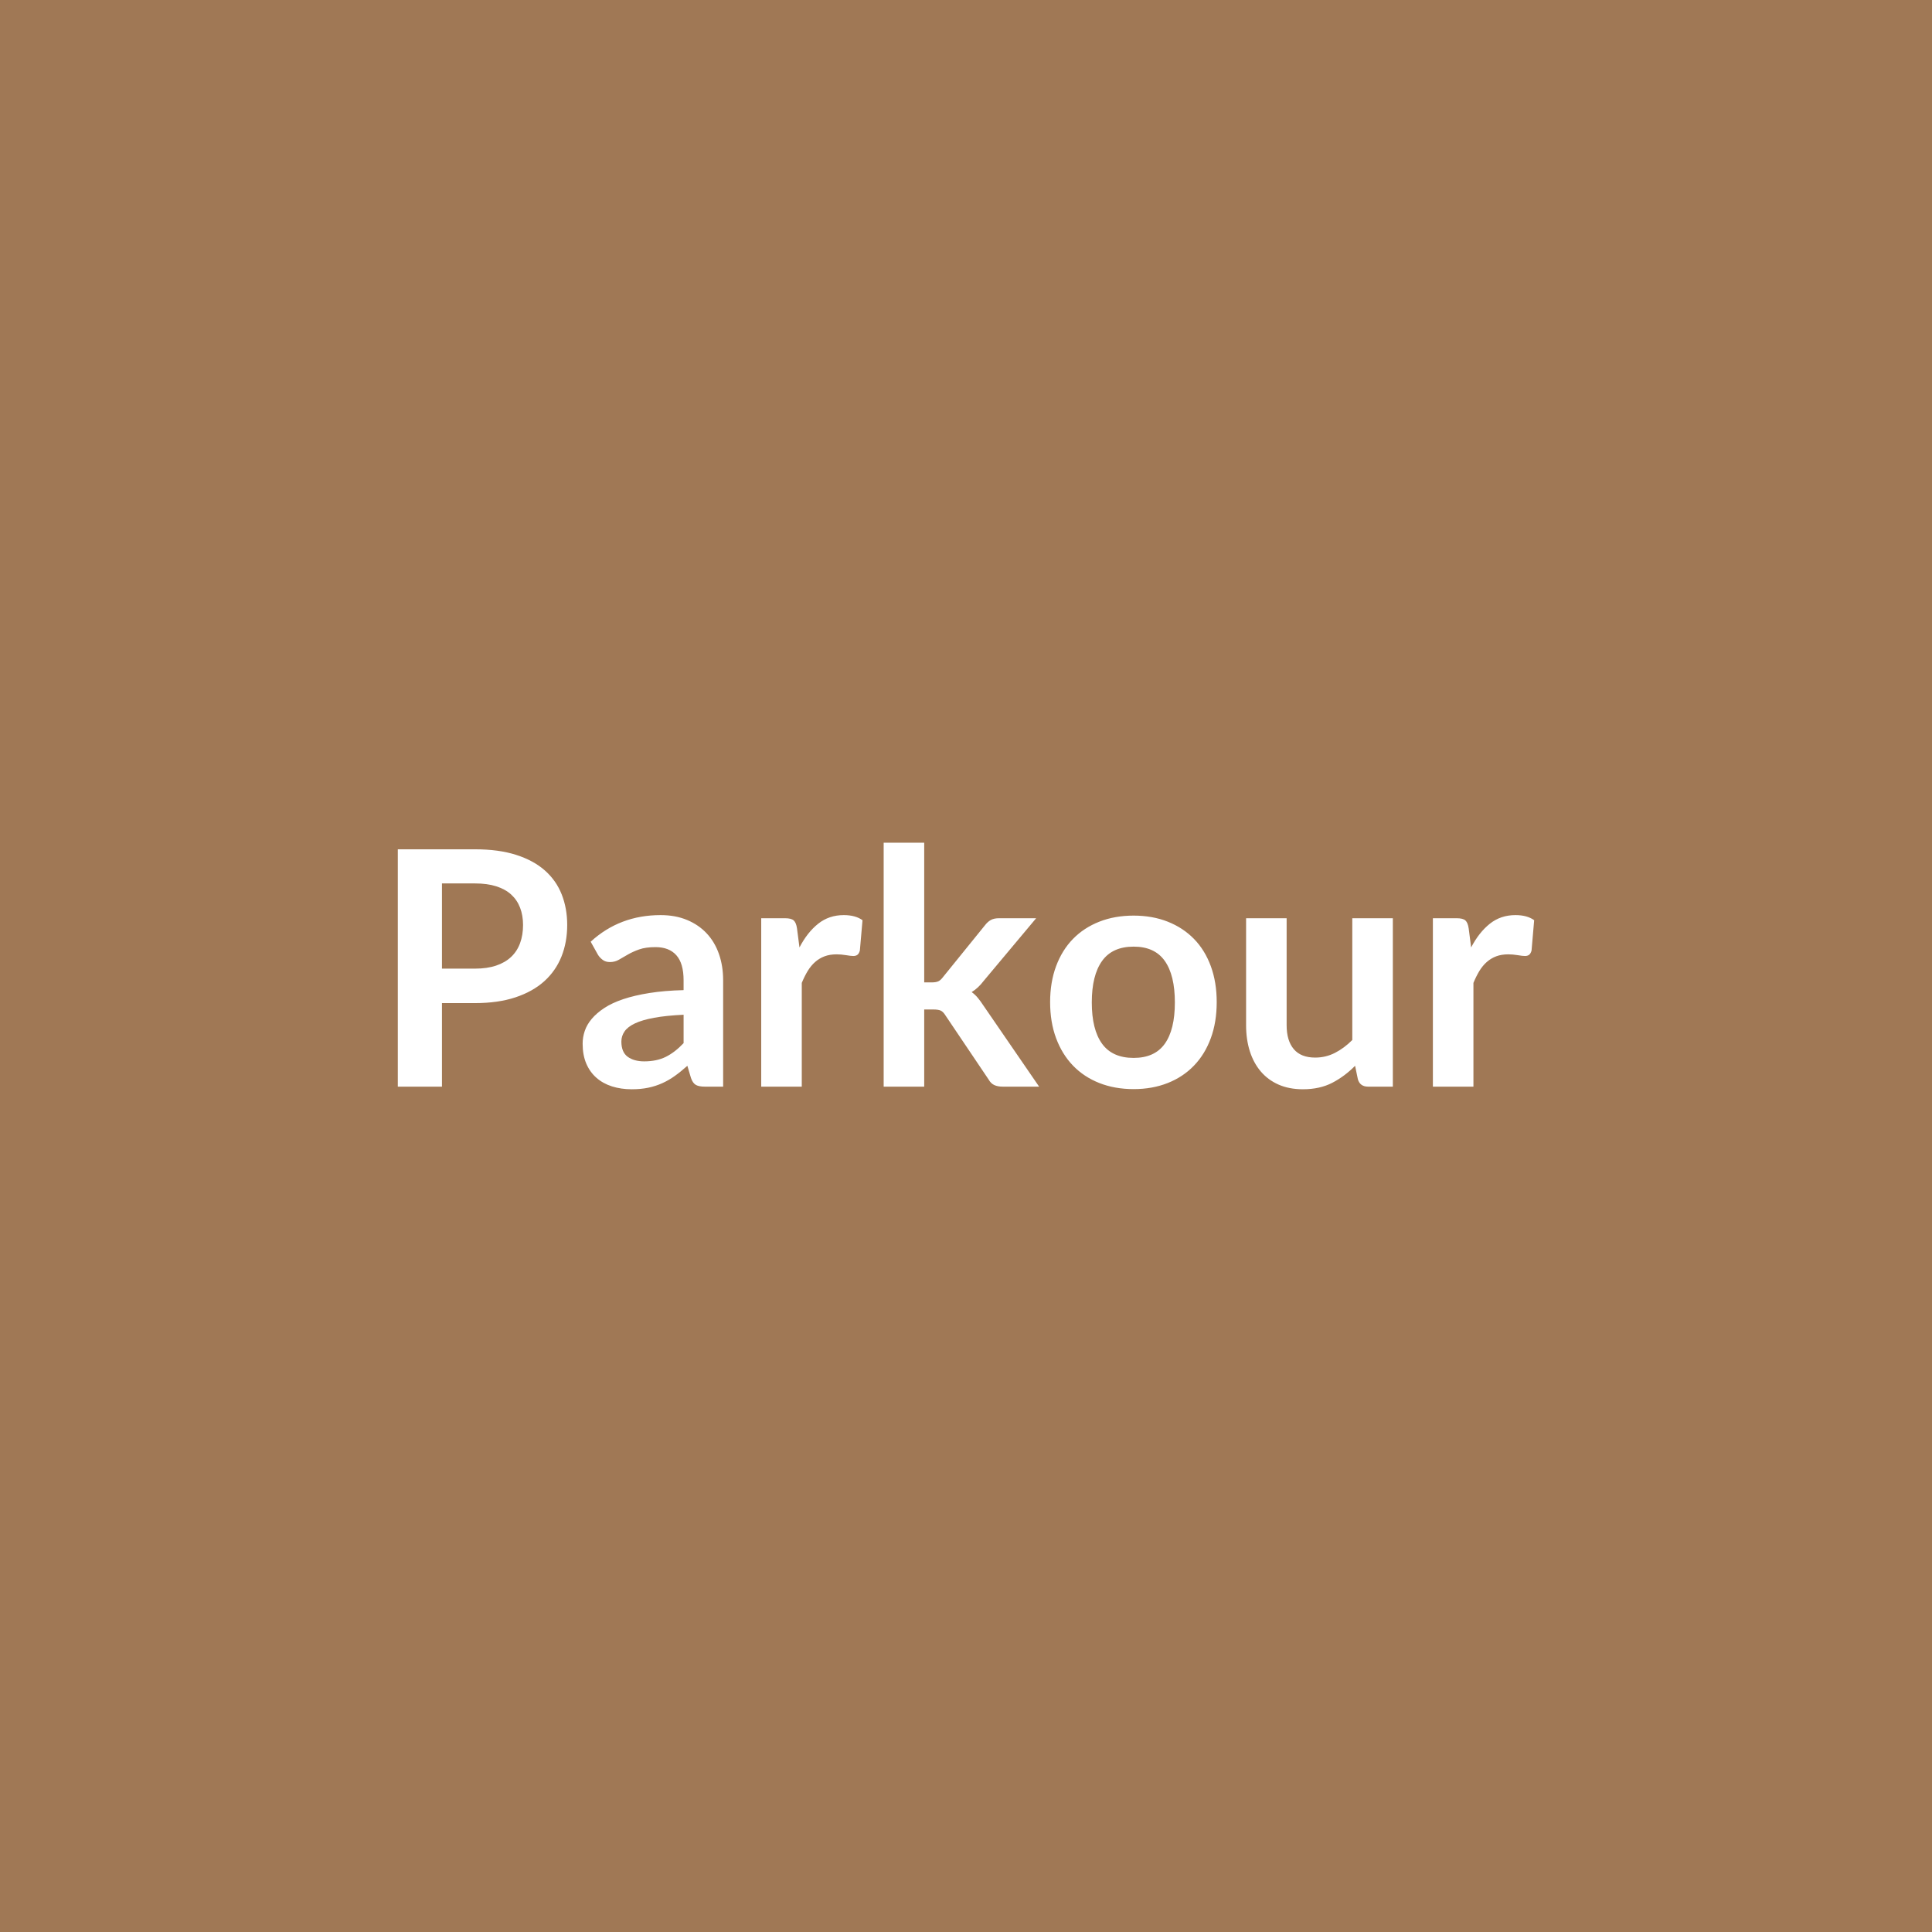 <svg xmlns="http://www.w3.org/2000/svg" width="1024" height="1024" viewBox="0 0 1024 1024"><rect width="100%" height="100%" fill="#A07855"/><path fill="#FFFFFF" d="M234.25 513.395h17.49q6.44 0 11.22-1.61 4.79-1.61 7.96-4.61 3.18-3.01 4.74-7.31 1.57-4.31 1.57-9.62 0-5.04-1.57-9.13-1.56-4.09-4.69-6.96-3.14-2.87-7.92-4.39-4.79-1.53-11.31-1.53h-17.49zm-23.4-63.25h40.89q12.61 0 21.84 2.96 9.22 2.95 15.22 8.26t8.92 12.7q2.91 7.4 2.91 16.18 0 9.14-3.04 16.75-3.05 7.61-9.14 13.1-6.09 5.48-15.27 8.52-9.17 3.05-21.44 3.05h-17.49v44.28h-23.4zm151.47 102.74v-15.05q-9.31.44-15.66 1.61-6.36 1.18-10.18 3-3.83 1.83-5.48 4.27-1.66 2.43-1.66 5.3 0 5.66 3.35 8.1 3.35 2.43 8.75 2.43 6.61 0 11.44-2.39 4.82-2.39 9.44-7.27m-45.42-46.89-3.83-6.87q15.4-14.1 37.07-14.1 7.83 0 14 2.57 6.18 2.57 10.44 7.14 4.27 4.56 6.48 10.91 2.22 6.35 2.22 13.92v56.38h-9.74q-3.05 0-4.7-.91-1.65-.92-2.61-3.7l-1.91-6.44q-3.4 3.05-6.62 5.35-3.21 2.31-6.69 3.87-3.48 1.57-7.44 2.4-3.96.82-8.75.82-5.65 0-10.44-1.52-4.78-1.52-8.26-4.57-3.48-3.04-5.4-7.57-1.91-4.52-1.91-10.52 0-3.4 1.13-6.75t3.7-6.39q2.57-3.05 6.65-5.74 4.09-2.7 10.05-4.7t13.88-3.26q7.92-1.27 18.1-1.53v-5.22q0-8.96-3.83-13.26-3.83-4.31-11.05-4.31-5.22 0-8.66 1.22-3.43 1.22-6.04 2.74t-4.75 2.74q-2.13 1.22-4.74 1.22-2.26 0-3.83-1.18-1.56-1.17-2.52-2.74m105.53-13.92 1.31 10.09q4.17-8 9.92-12.57 5.74-4.57 13.57-4.57 6.17 0 9.92 2.7l-1.4 16.1q-.43 1.56-1.26 2.22-.82.65-2.22.65-1.3 0-3.87-.44-2.56-.43-5-.43-3.57 0-6.35 1.04-2.79 1.05-5 3-2.22 1.96-3.92 4.74-1.7 2.79-3.17 6.36v54.98h-21.49v-89.26h12.61q3.31 0 4.61 1.17 1.31 1.18 1.74 4.22m45.94-45.41h21.49v74.03h4q2.17 0 3.44-.56 1.26-.57 2.56-2.31l22.19-27.4q1.39-1.83 3.09-2.79 1.69-.95 4.39-.95h19.66l-27.75 33.14q-2.96 3.92-6.44 6.01 1.83 1.3 3.26 3.04 1.44 1.74 2.74 3.74l29.76 43.33h-19.4q-2.53 0-4.35-.83-1.83-.82-3.05-3l-22.79-33.84q-1.22-2-2.53-2.61-1.3-.61-3.91-.61h-4.87v40.89h-21.49zm132.5 38.63q9.92 0 18.05 3.21 8.14 3.22 13.92 9.14 5.79 5.92 8.92 14.44 3.13 8.53 3.13 19.05 0 10.62-3.13 19.14-3.13 8.53-8.92 14.53-5.78 6.01-13.92 9.23-8.13 3.22-18.05 3.22-10.01 0-18.18-3.22-8.18-3.22-13.97-9.23-5.78-6-8.96-14.53-3.17-8.52-3.17-19.14 0-10.52 3.17-19.05 3.18-8.52 8.96-14.44 5.79-5.92 13.97-9.14 8.17-3.21 18.18-3.21m0 75.42q11.14 0 16.49-7.48t5.35-21.92-5.35-22.01-16.49-7.57q-11.31 0-16.75 7.61t-5.44 21.97q0 14.35 5.44 21.88 5.44 7.52 16.75 7.52m115.88-74.03h21.49v89.26h-13.13q-4.27 0-5.4-3.92l-1.48-7.13q-5.48 5.57-12.09 9.01-6.61 3.43-15.57 3.43-7.31 0-12.92-2.48t-9.44-7q-3.83-4.53-5.79-10.75t-1.96-13.7v-56.72h21.49v56.72q0 8.18 3.79 12.66 3.78 4.48 11.35 4.48 5.57 0 10.44-2.48t9.22-6.83zm61.69 5.39 1.3 10.09q4.18-8 9.92-12.57t13.57-4.57q6.18 0 9.92 2.7l-1.39 16.1q-.44 1.56-1.26 2.22-.83.65-2.22.65-1.31 0-3.87-.44-2.57-.43-5.01-.43-3.56 0-6.35 1.04-2.78 1.05-5 3-2.22 1.96-3.92 4.74-1.69 2.79-3.17 6.36v54.98h-21.49v-89.26h12.62q3.3 0 4.61 1.17 1.3 1.18 1.74 4.22"/></svg>
